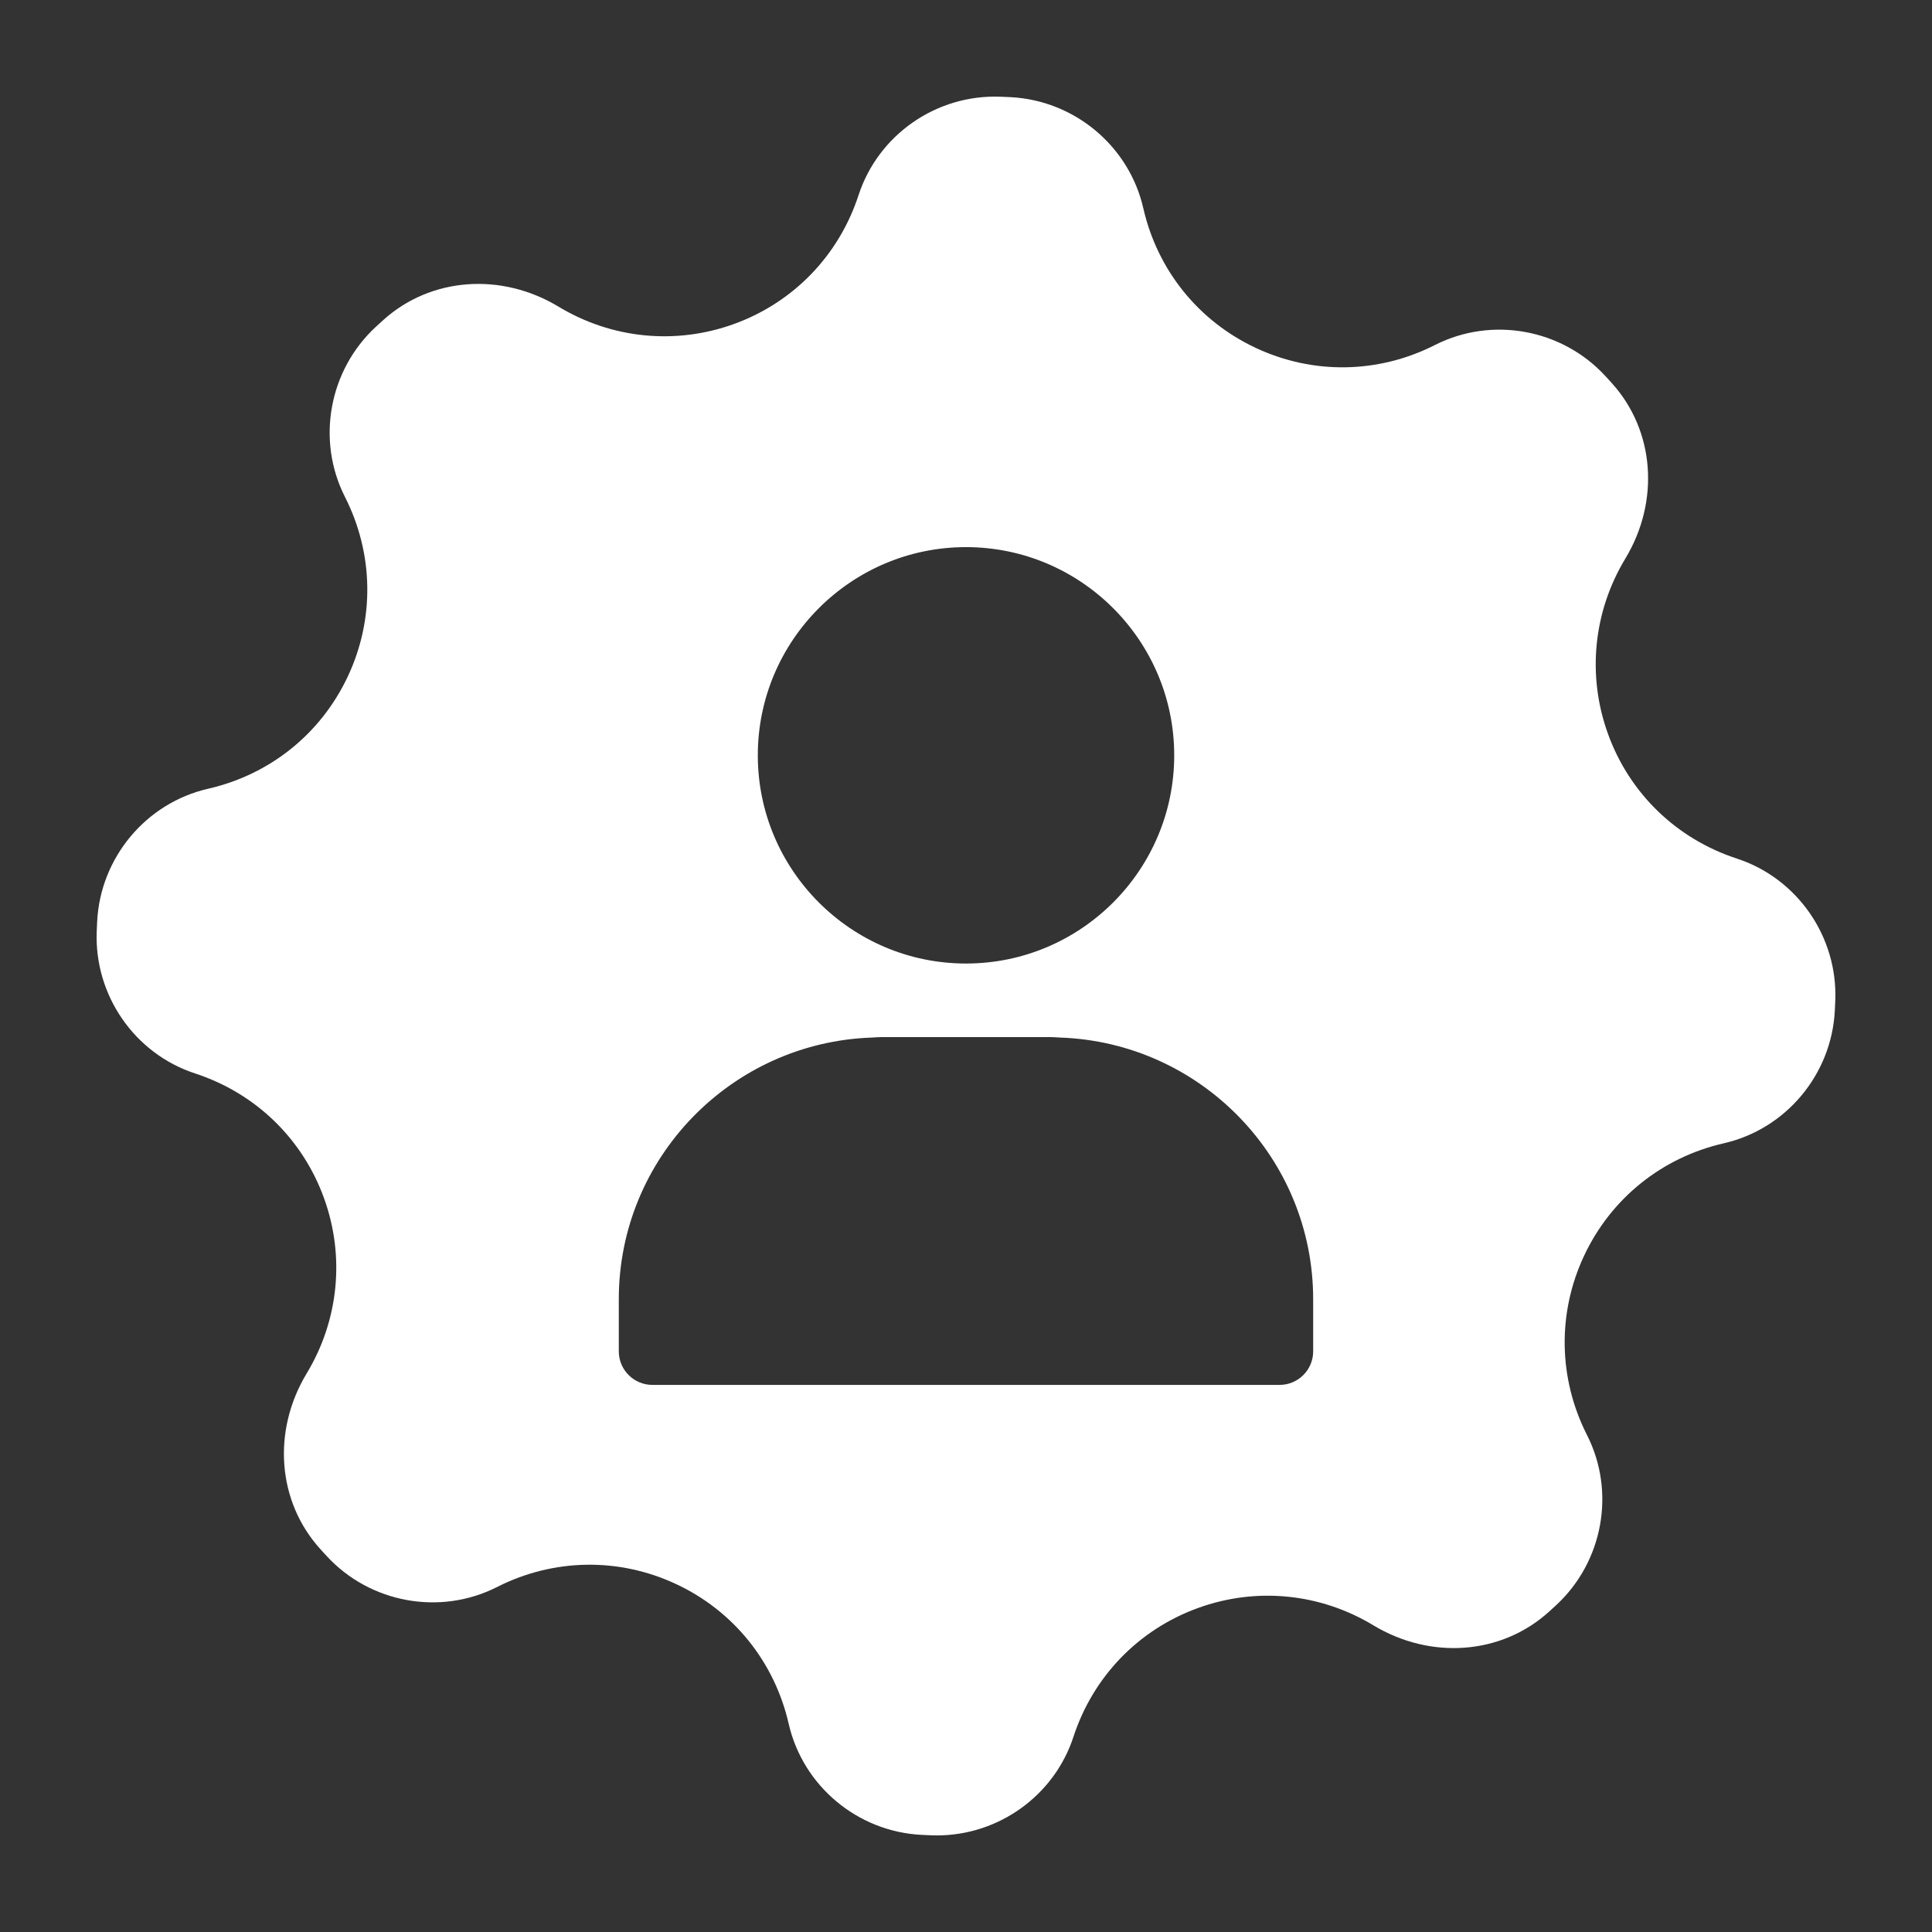 <svg fill="#FFFFFF" xmlns="http://www.w3.org/2000/svg" xmlns:xlink="http://www.w3.org/1999/xlink" version="1.1" x="0px" y="0px" viewBox="0 0 100 100" enable-background="new 0 0 100 100" xml:space="preserve"><rect x="0" y="0" width="100" height="100" fill="#333333" stroke="none"/><g display="none"><path display="inline" fill="#FFFFFF" d="M316,1047.403h-1316c-1.65,0-3-1.35-3-3V-269.993c0-1.65,1.35-3,3-3H316   c1.65,0,3,1.35,3,3v1314.396C319,1046.053,317.65,1047.403,316,1047.403z"></path></g><g><g><path d="M89.898,44.439c-3.124-1.021-5.556-3.374-6.67-6.456c-1.09-3.012-0.763-6.317,0.897-9.067    c1.798-2.977,1.521-6.625-0.69-9.078l-0.345-0.378c-2.247-2.438-5.873-3.096-8.813-1.604c-2.932,1.487-6.313,1.542-9.28,0.151    c-2.967-1.39-5.088-4.026-5.82-7.23c-0.735-3.215-3.56-5.579-6.87-5.748l-0.518-0.023c-3.319-0.129-6.329,1.966-7.351,5.096    c-1.021,3.125-3.373,5.556-6.455,6.671c-3.013,1.088-6.318,0.762-9.068-0.897c-2.974-1.797-6.624-1.523-9.074,0.687l-0.381,0.347    c-2.437,2.247-3.097,5.871-1.604,8.813c1.486,2.931,1.542,6.313,0.151,9.281c-1.391,2.967-4.026,5.088-7.23,5.82    c-3.216,0.735-5.58,3.56-5.748,6.871l-0.023,0.518c-0.13,3.305,1.965,6.328,5.096,7.35c3.124,1.021,5.556,3.374,6.67,6.456    c1.09,3.012,0.763,6.317-0.897,9.067c-1.797,2.977-1.521,6.625,0.69,9.078l0.345,0.378c2.247,2.437,5.872,3.095,8.813,1.604    c2.929-1.487,6.311-1.542,9.28-0.151c2.967,1.39,5.088,4.026,5.82,7.23c0.735,3.216,3.56,5.579,6.87,5.747l0.518,0.023    C48.309,94.998,48.405,95,48.501,95c3.19,0,6.068-2.063,7.06-5.102c1.021-3.124,3.373-5.555,6.455-6.671    c3.012-1.09,6.317-0.763,9.068,0.898c2.978,1.796,6.626,1.521,9.077-0.69l0.378-0.345c2.437-2.247,3.097-5.871,1.604-8.813    c-1.486-2.93-1.542-6.313-0.151-9.28c1.391-2.967,4.027-5.088,7.23-5.82c3.216-0.734,5.58-3.559,5.748-6.871l0.024-0.518    C95.124,48.484,93.029,45.461,89.898,44.439z M50,28.319c5.942,0,10.777,4.834,10.777,10.776c0,5.942-4.834,10.777-10.777,10.777    c-5.942,0-10.776-4.834-10.776-10.777C39.224,33.154,44.058,28.319,50,28.319z M67.97,69.897v0.046    c0,0.96-0.778,1.739-1.739,1.739h0h-1.738H35.506h-1.738c-0.96,0-1.739-0.778-1.739-1.739v-0.046v-2.65    c0-7.321,5.832-13.291,13.093-13.543c0.159-0.006,0.314-0.024,0.474-0.024h8.805c0.16,0,0.315,0.018,0.474,0.024    c7.261,0.253,13.094,6.222,13.094,13.544V69.897z"></path></g></g></svg>